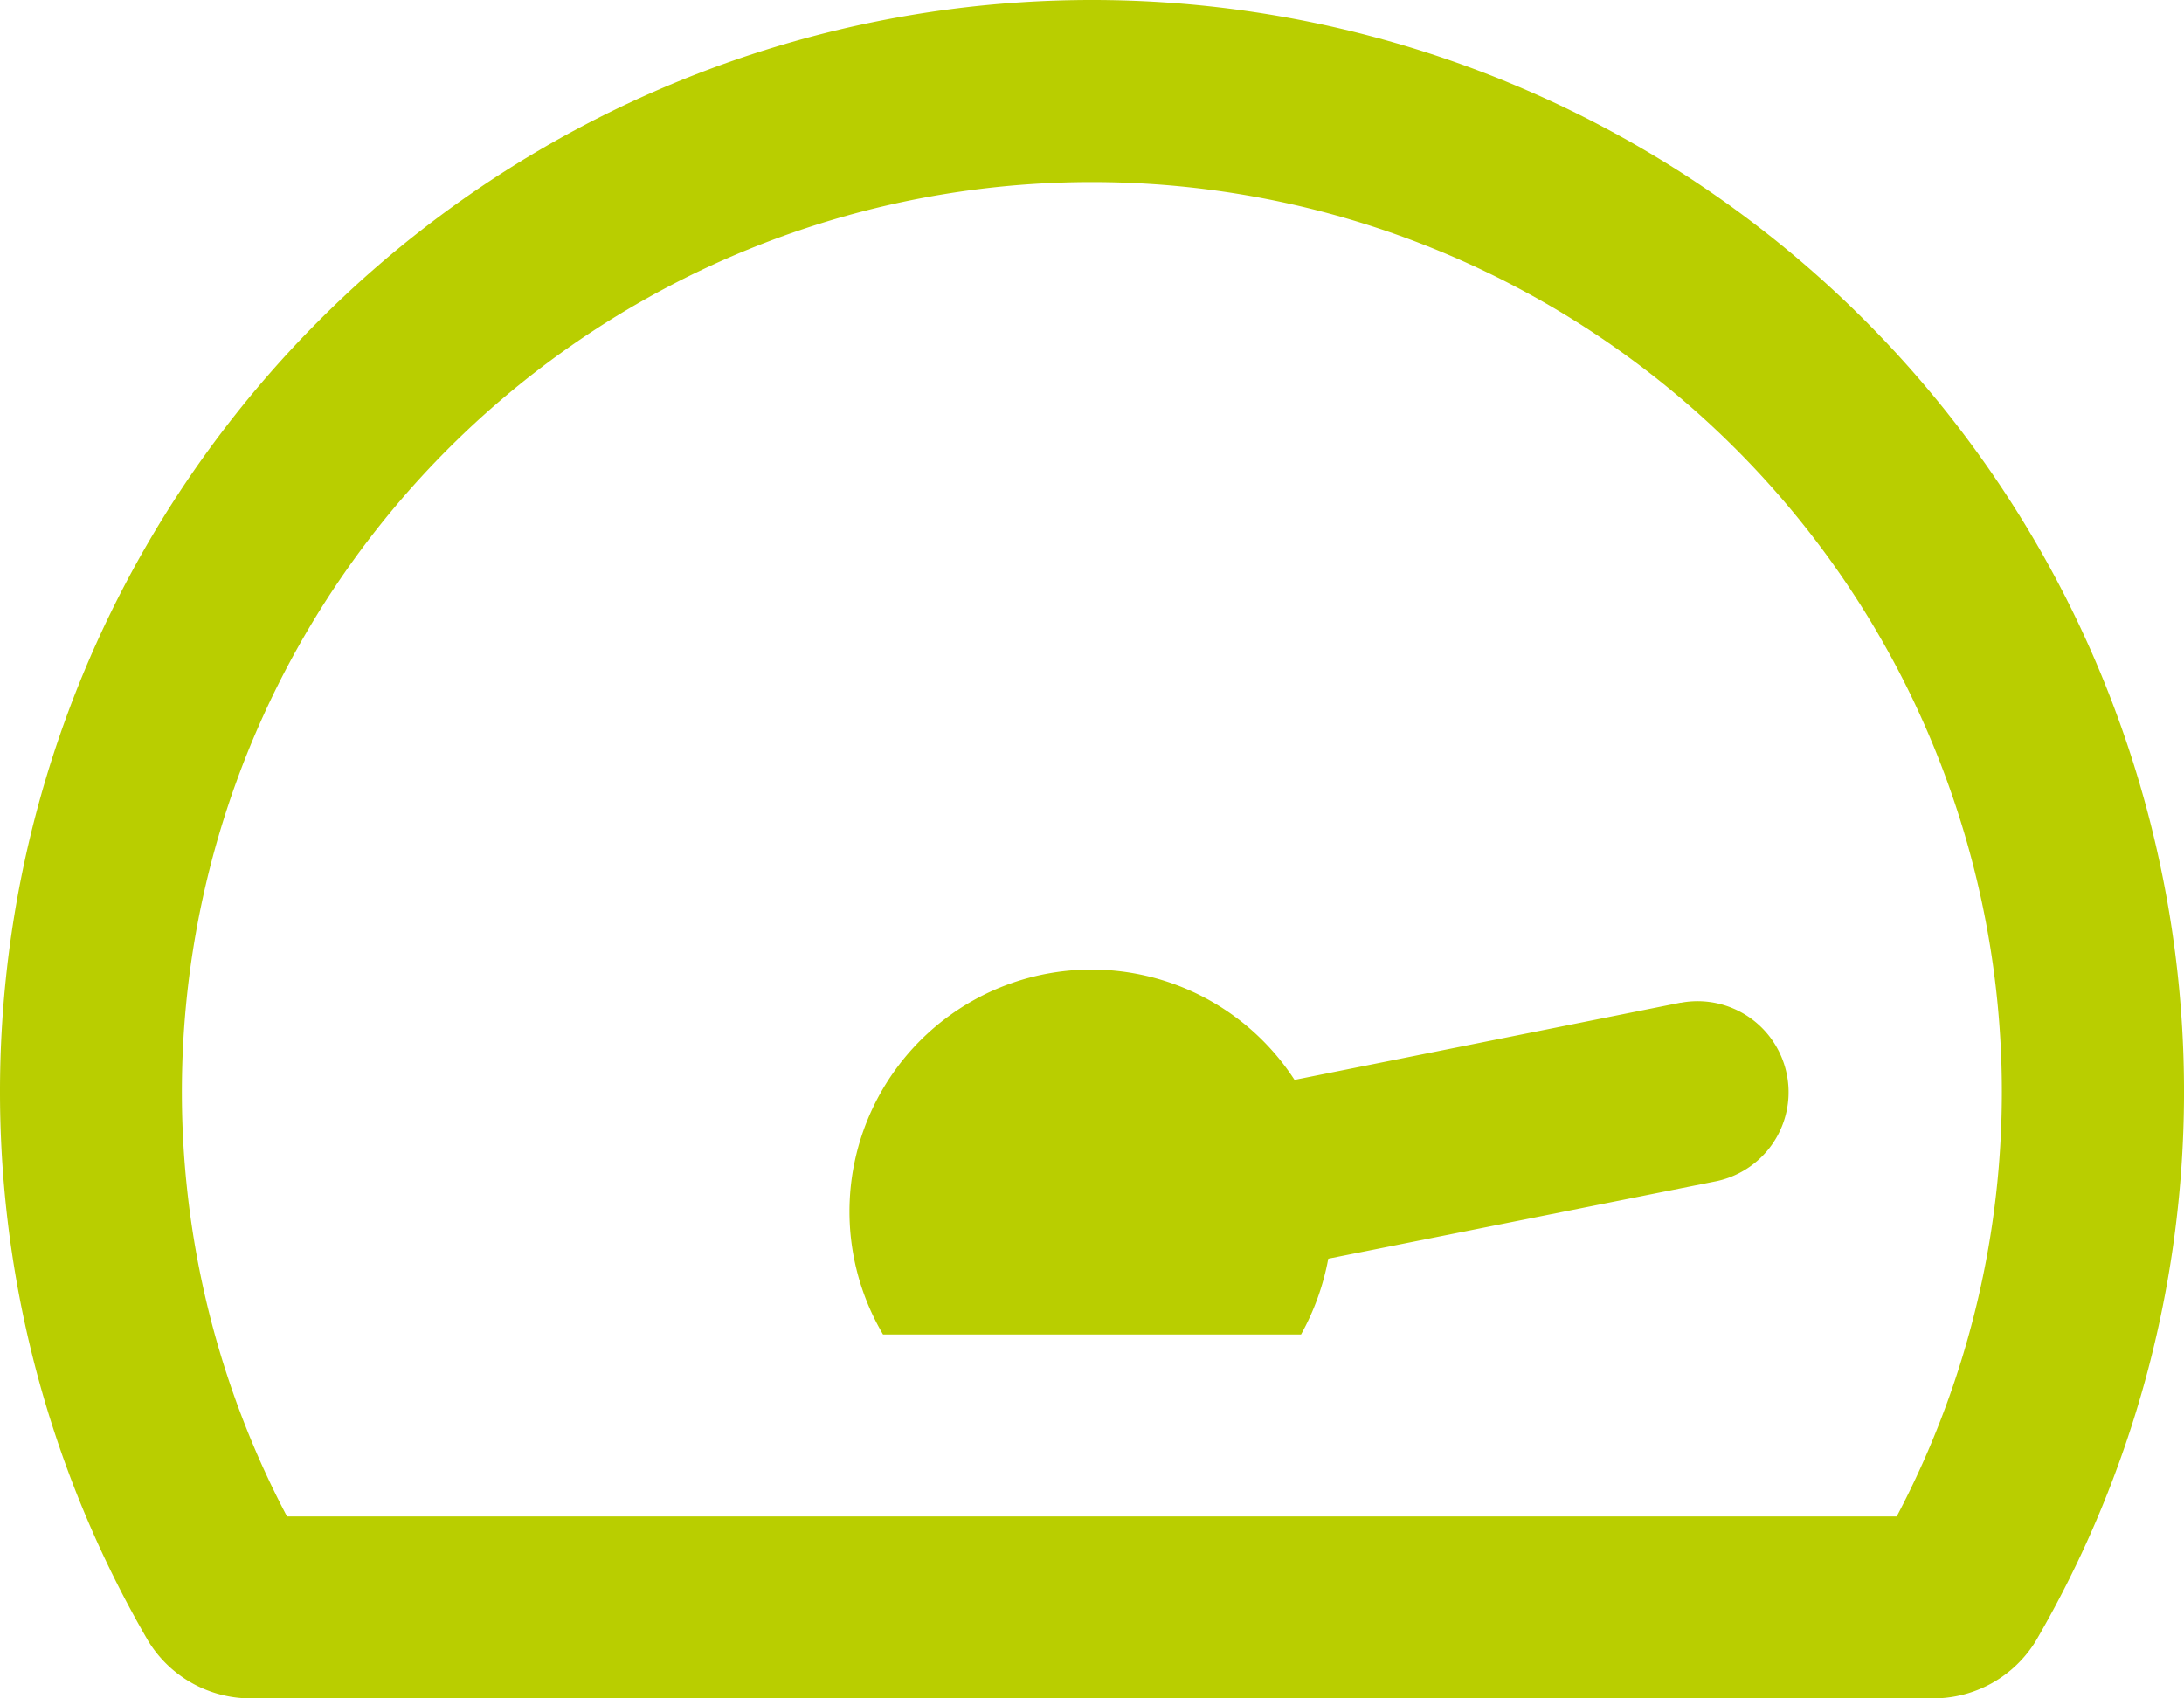 <svg xmlns="http://www.w3.org/2000/svg" width="65.444" height="50.901" viewBox="0 0 65.444 50.901">
  <path id="tachometer-fastest" d="M50.365,62.049,38.791,64.364A7.252,7.252,0,0,0,26.46,71.994H38.986a7.44,7.44,0,0,0,.816-2.271L51.437,67.4a2.727,2.727,0,0,0-1.073-5.347ZM32.722,32A32.72,32.72,0,0,0,4.438,81.174,3.6,3.6,0,0,0,7.556,82.9H57.889a3.6,3.6,0,0,0,3.118-1.727A32.72,32.72,0,0,0,32.722,32ZM56.84,77.447H8.6a27.268,27.268,0,1,1,48.236,0Z" transform="translate(0 -32)" fill="#B9CE00"/>  
</svg>
